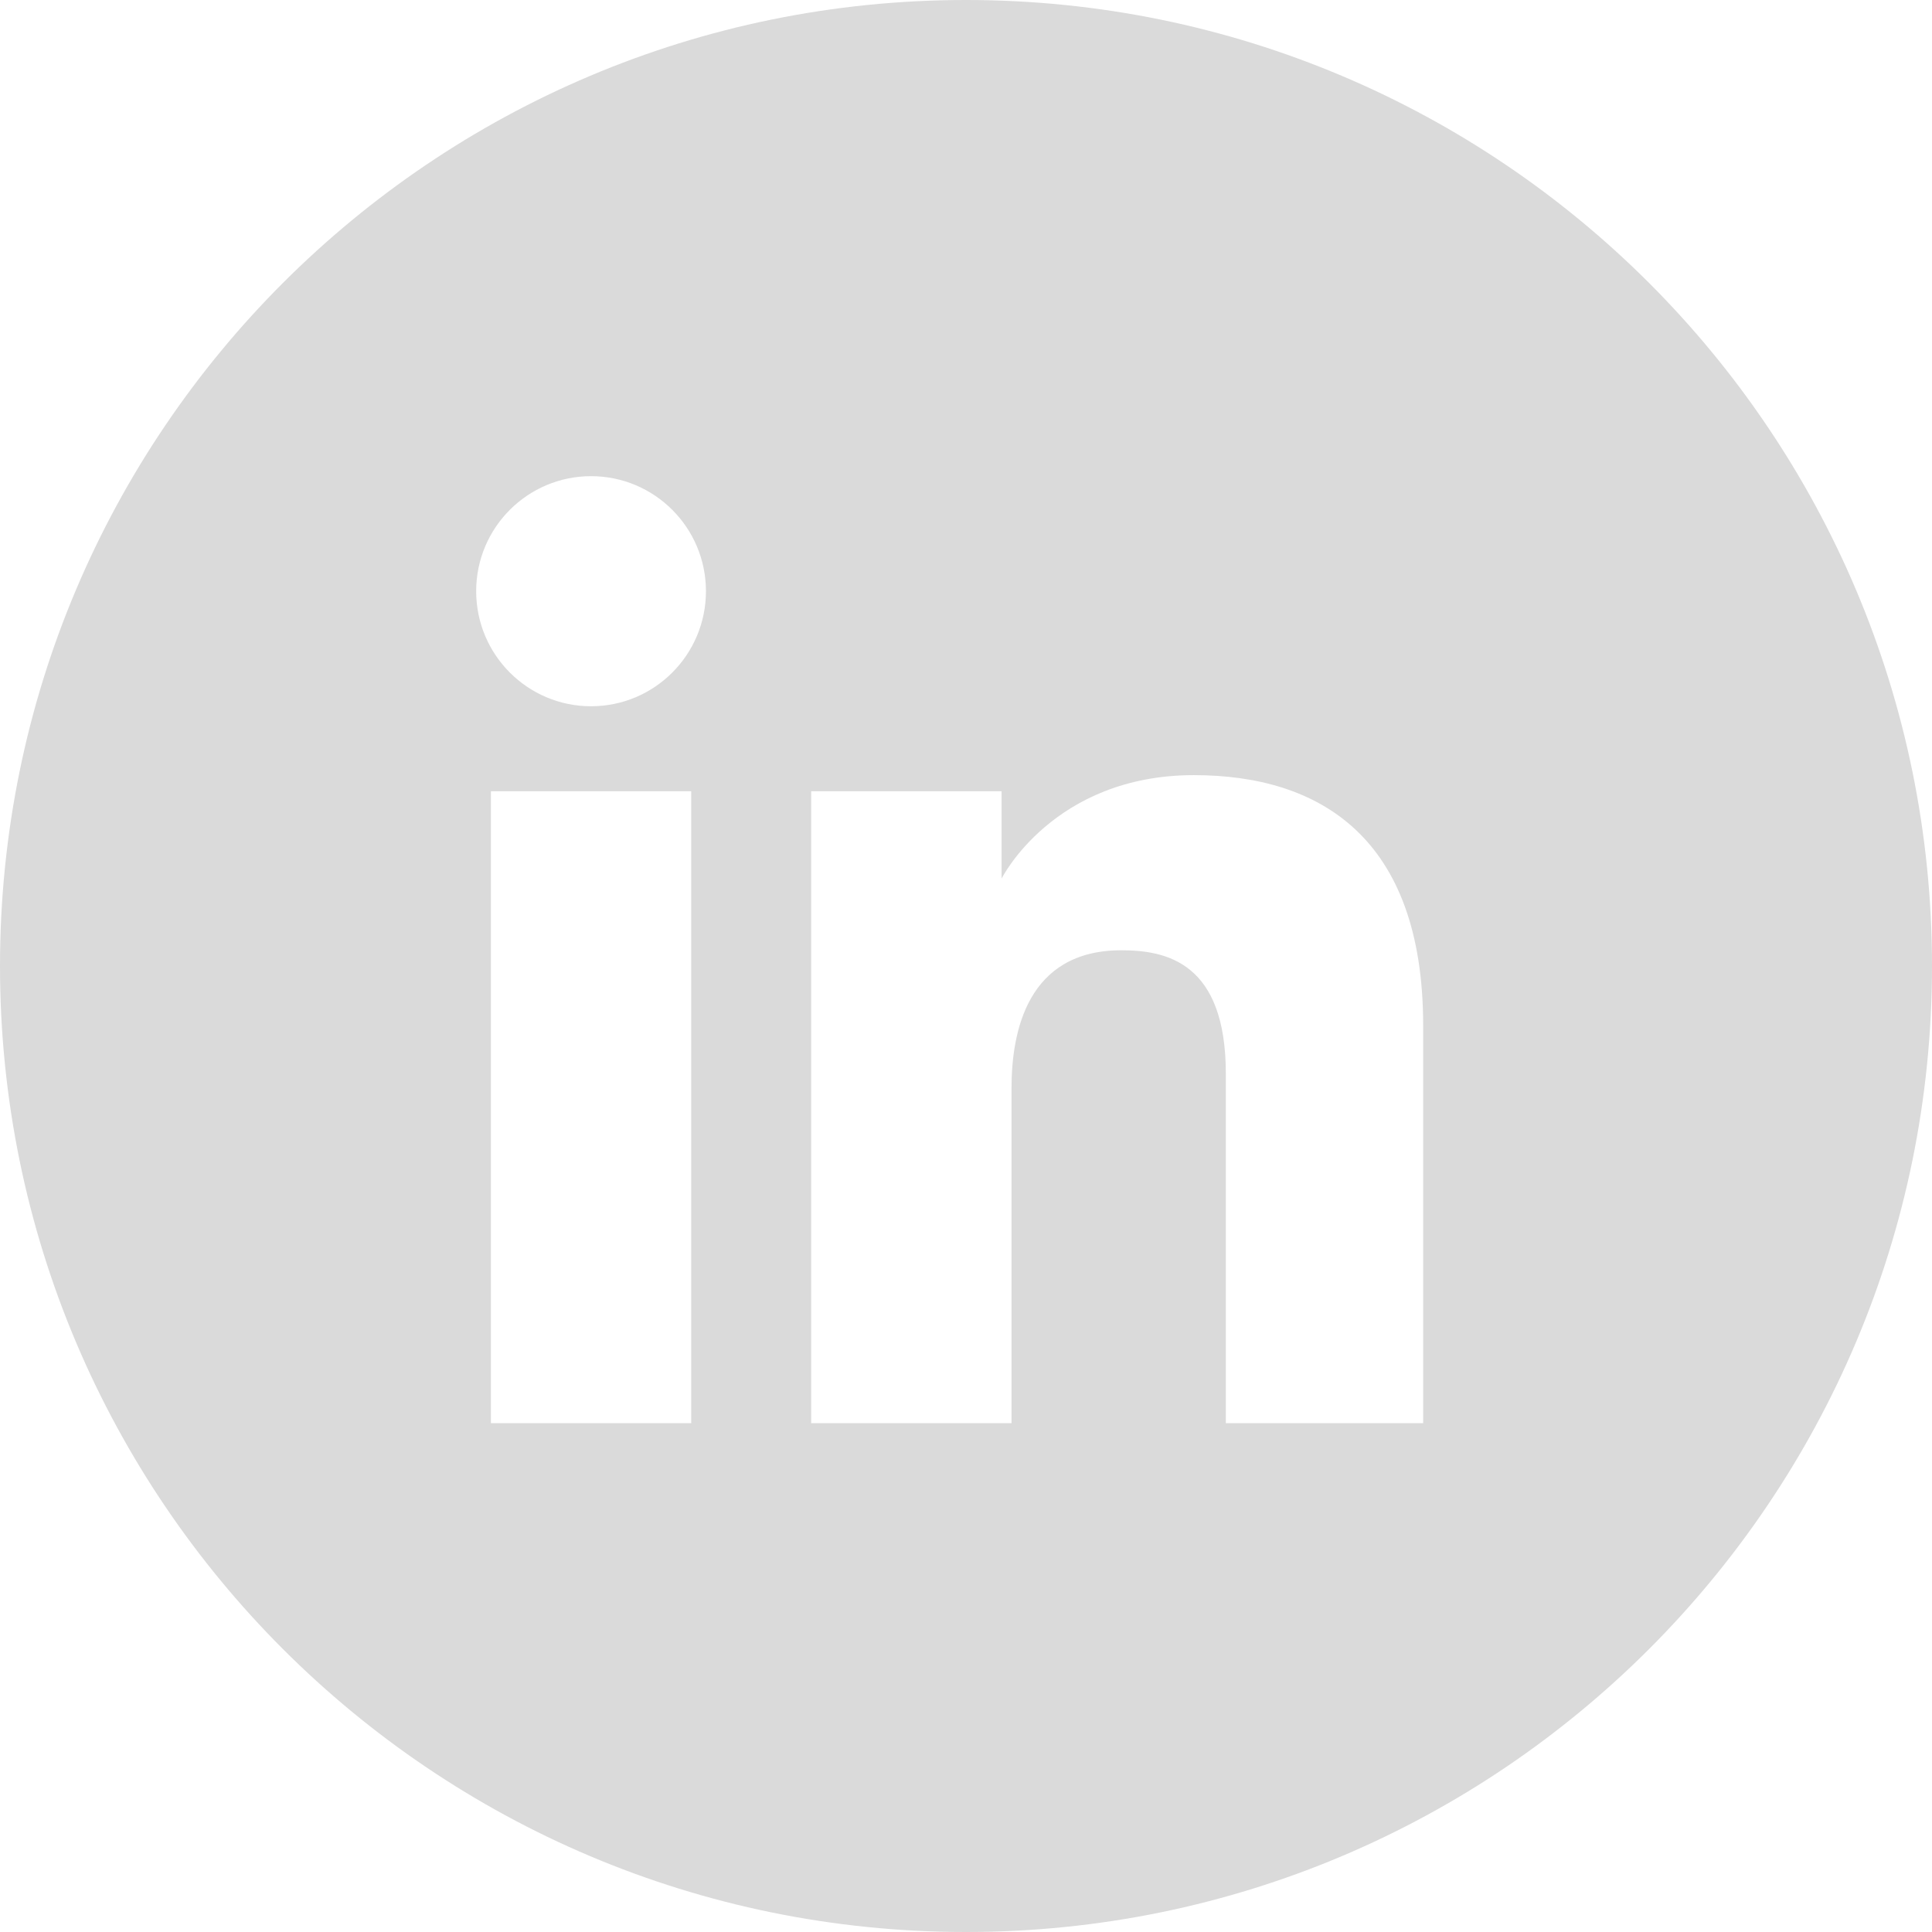<svg width="43" height="43" viewBox="0 0 43 43" fill="none" xmlns="http://www.w3.org/2000/svg">
<path fill-rule="evenodd" clip-rule="evenodd" d="M21.5 0C9.626 0 0 9.626 0 21.5C0 33.374 9.626 43 21.5 43C33.374 43 43 33.374 43 21.5C43 9.626 33.374 0 21.5 0ZM13.155 15.719C14.567 15.719 15.712 14.572 15.712 13.158C15.712 11.744 14.567 10.598 13.155 10.598C11.743 10.598 10.598 11.744 10.598 13.158C10.598 14.572 11.743 15.719 13.155 15.719ZM18.054 17.611H22.292V19.555C22.292 19.555 23.442 17.252 26.572 17.252C29.363 17.252 31.675 18.629 31.675 22.826V31.675H27.283V23.898C27.283 21.422 25.963 21.15 24.957 21.15C22.87 21.15 22.513 22.953 22.513 24.221V31.675H18.054V17.611ZM15.384 17.611H10.926V31.675H15.384V17.611Z" fill="#DADADA"/>
</svg>
